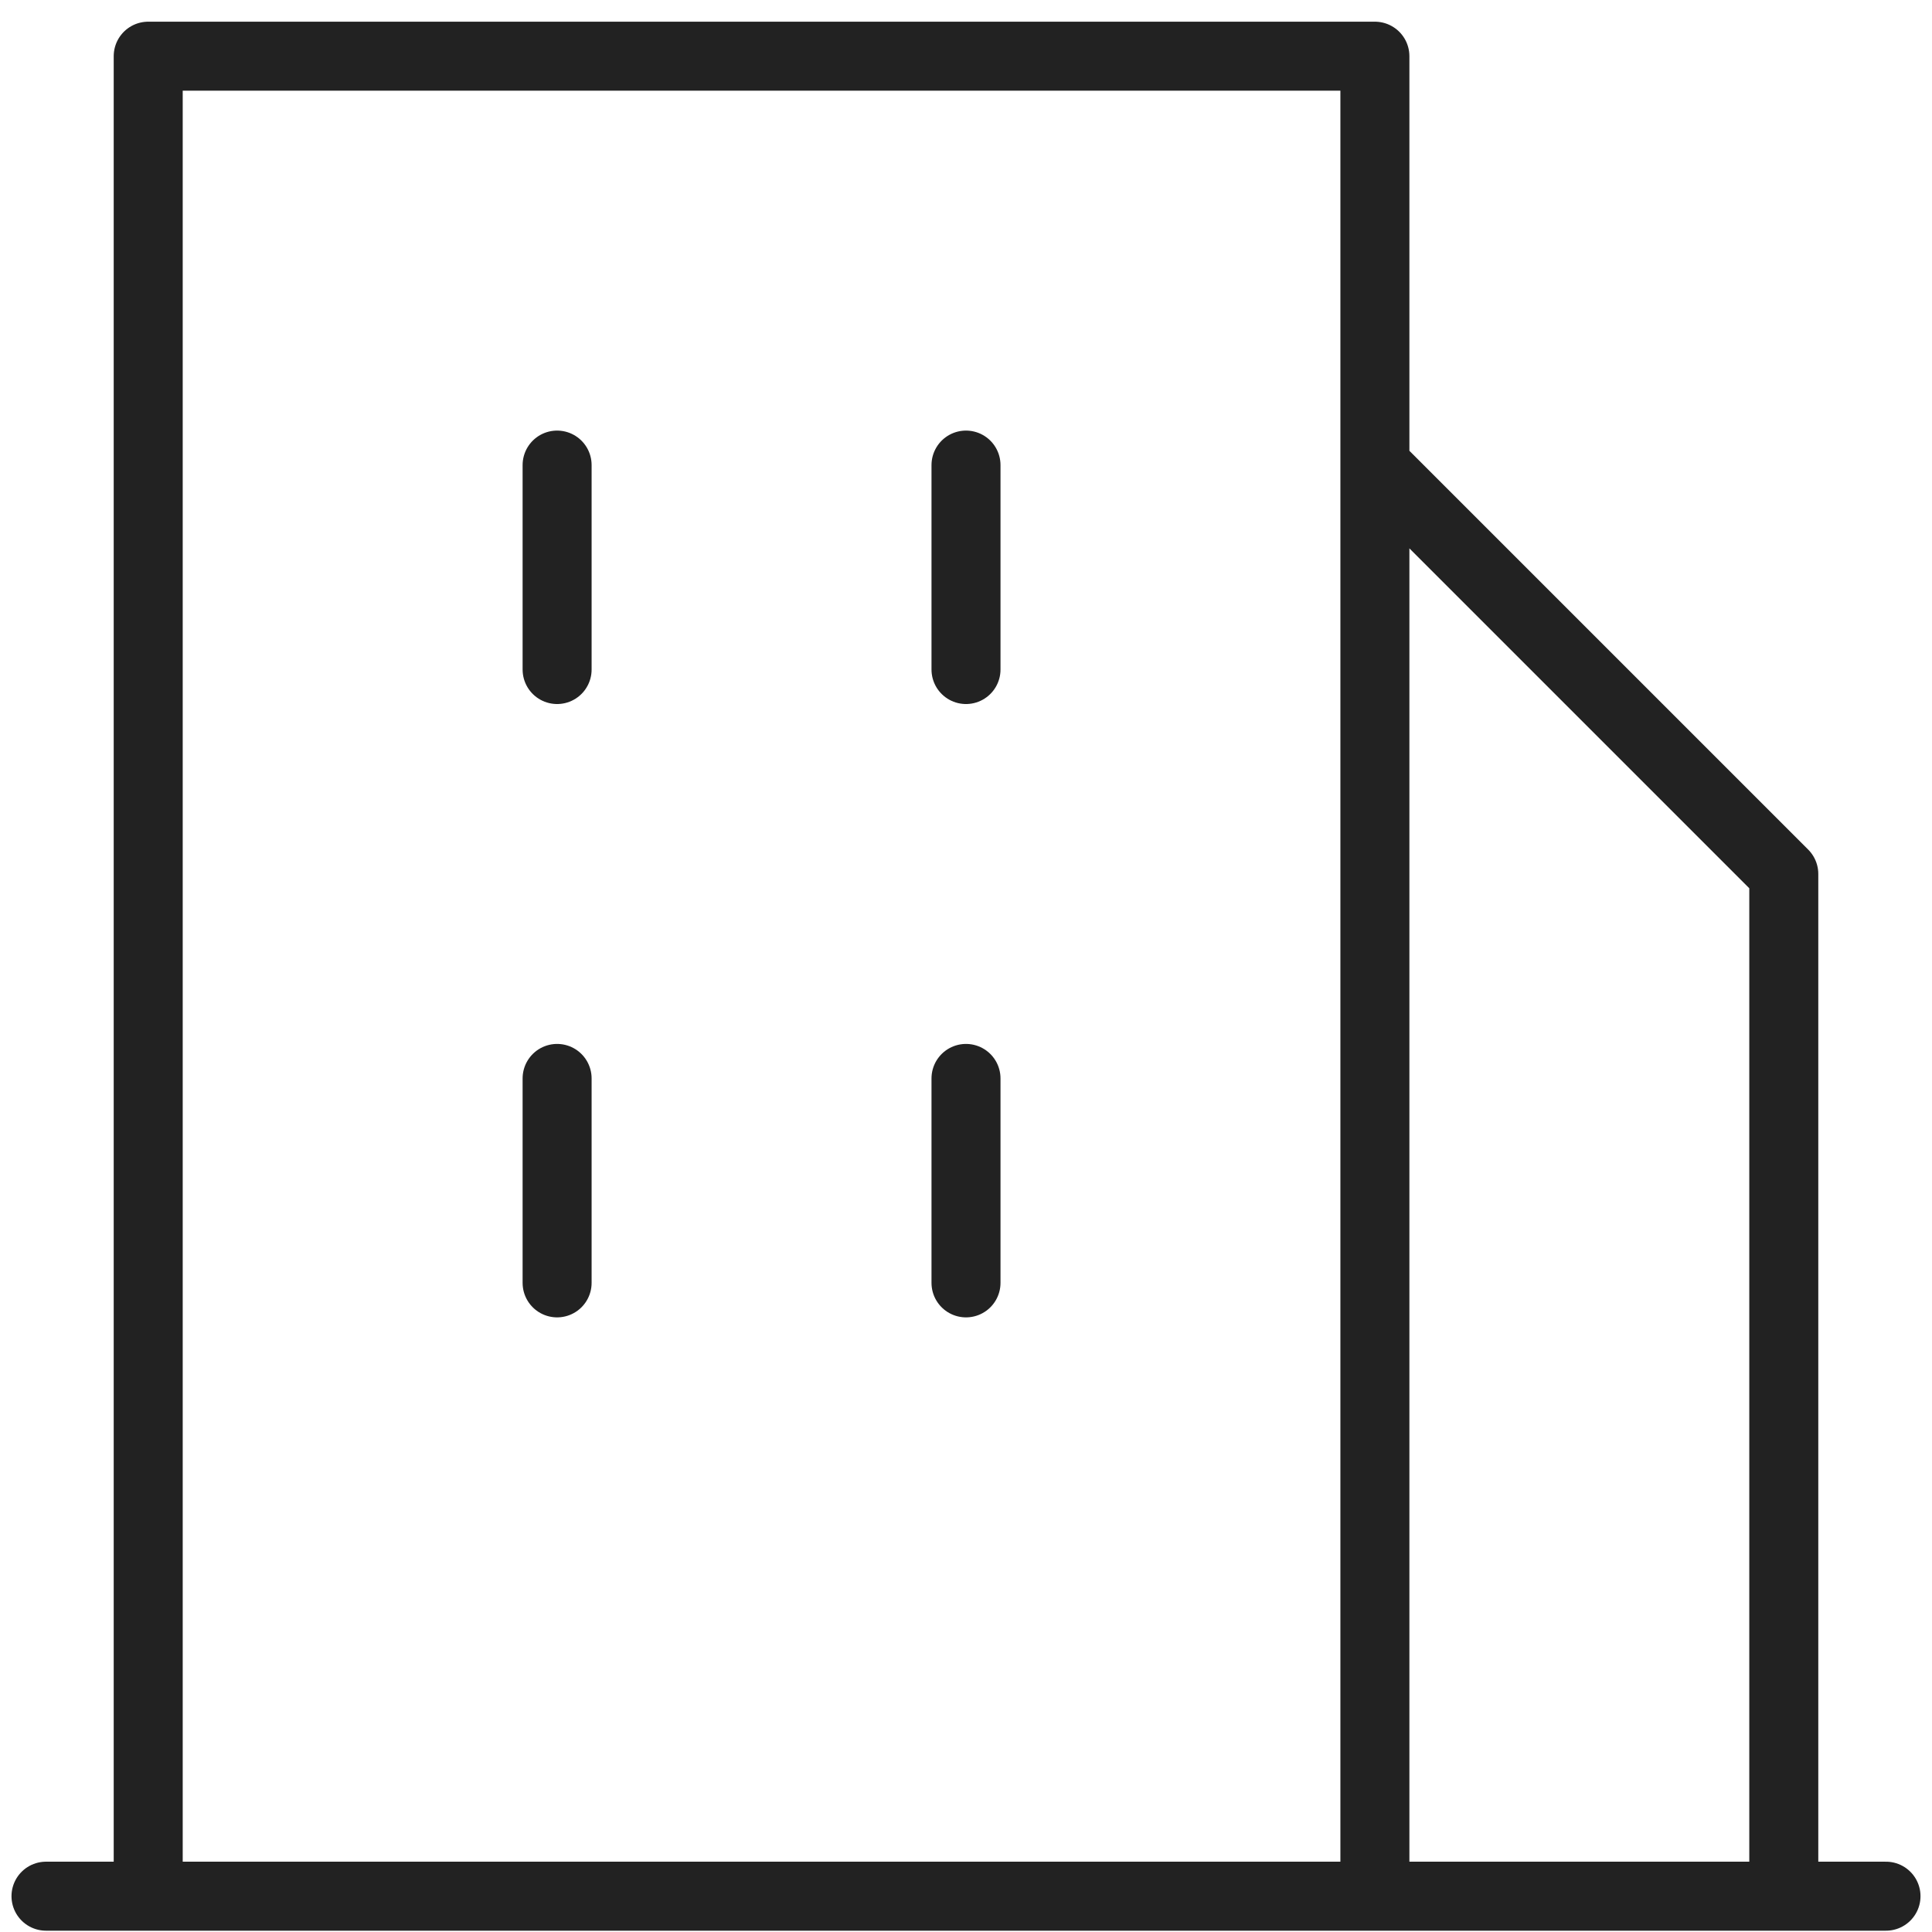 <svg width="84" height="84" viewBox="0 0 84 84" fill="none" xmlns="http://www.w3.org/2000/svg">
<path d="M59.778 82.443V2.443H6.444V82.443M59.778 82.443H6.444M59.778 82.443H77.556M6.444 82.443H2M59.778 20.221L77.556 37.999V82.443M77.556 82.443H82M24.222 20.221V29.11M24.222 46.888V55.777M42 20.221V29.11M42 46.888V55.777" stroke="#222222" stroke-width="3" stroke-linecap="round" stroke-linejoin="round"/>
</svg>
